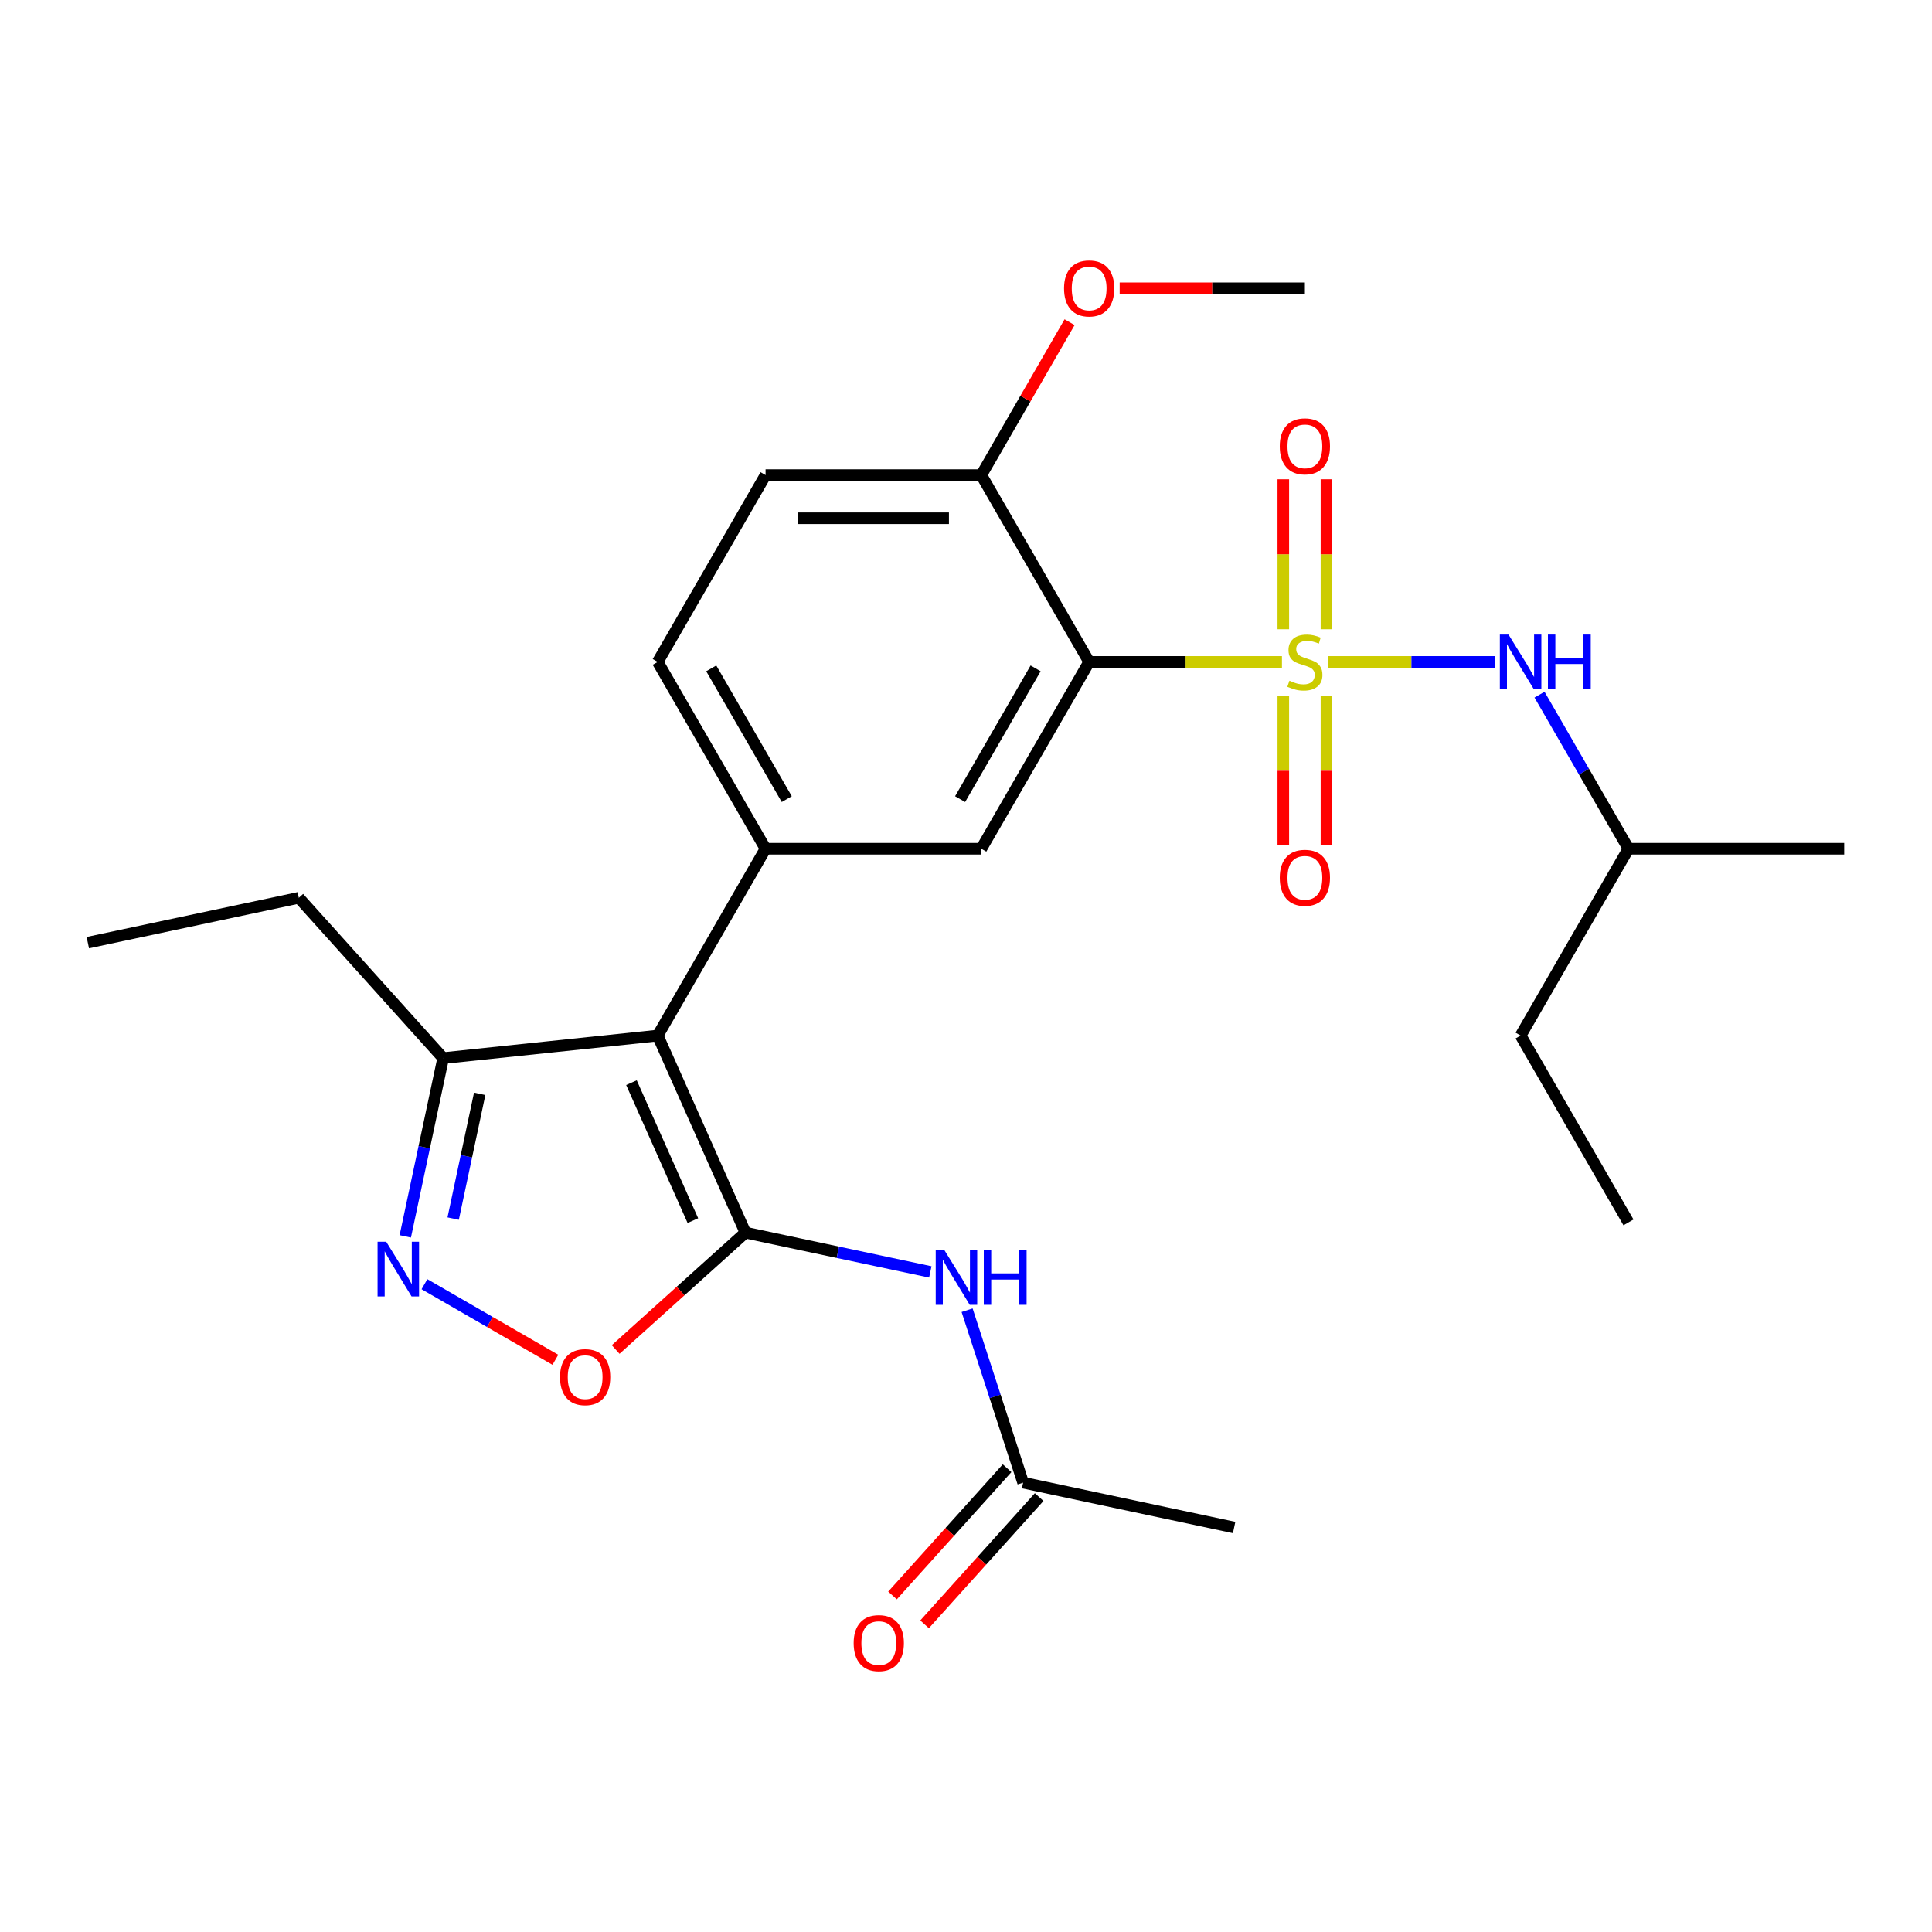 <?xml version='1.0' encoding='iso-8859-1'?>
<svg version='1.1' baseProfile='full'
              xmlns='http://www.w3.org/2000/svg'
                      xmlns:rdkit='http://www.rdkit.org/xml'
                      xmlns:xlink='http://www.w3.org/1999/xlink'
                  xml:space='preserve'
width='1000px' height='1000px' viewBox='0 0 1000 1000'>
<!-- END OF HEADER -->
<rect style='opacity:1.0;fill:#FFFFFF;stroke:none' width='1000' height='1000' x='0' y='0'> </rect>
<path class='bond-2' d='M 663.531,342.606 L 613.638,342.606' style='fill:none;fill-rule:evenodd;stroke:#CCCC00;stroke-width:6px;stroke-linecap:butt;stroke-linejoin:miter;stroke-opacity:1' />
<path class='bond-2' d='M 613.638,342.606 L 563.745,342.606' style='fill:none;fill-rule:evenodd;stroke:#000000;stroke-width:6px;stroke-linecap:butt;stroke-linejoin:miter;stroke-opacity:1' />
<path class='bond-9' d='M 687.274,342.606 L 730.549,342.606' style='fill:none;fill-rule:evenodd;stroke:#CCCC00;stroke-width:6px;stroke-linecap:butt;stroke-linejoin:miter;stroke-opacity:1' />
<path class='bond-9' d='M 730.549,342.606 L 773.825,342.606' style='fill:none;fill-rule:evenodd;stroke:#0000FF;stroke-width:6px;stroke-linecap:butt;stroke-linejoin:miter;stroke-opacity:1' />
<path class='bond-10' d='M 664.237,360.277 L 664.237,398.935' style='fill:none;fill-rule:evenodd;stroke:#CCCC00;stroke-width:6px;stroke-linecap:butt;stroke-linejoin:miter;stroke-opacity:1' />
<path class='bond-10' d='M 664.237,398.935 L 664.237,437.593' style='fill:none;fill-rule:evenodd;stroke:#FF0000;stroke-width:6px;stroke-linecap:butt;stroke-linejoin:miter;stroke-opacity:1' />
<path class='bond-10' d='M 686.568,360.277 L 686.568,398.935' style='fill:none;fill-rule:evenodd;stroke:#CCCC00;stroke-width:6px;stroke-linecap:butt;stroke-linejoin:miter;stroke-opacity:1' />
<path class='bond-10' d='M 686.568,398.935 L 686.568,437.593' style='fill:none;fill-rule:evenodd;stroke:#FF0000;stroke-width:6px;stroke-linecap:butt;stroke-linejoin:miter;stroke-opacity:1' />
<path class='bond-11' d='M 686.568,325.694 L 686.568,286.886' style='fill:none;fill-rule:evenodd;stroke:#CCCC00;stroke-width:6px;stroke-linecap:butt;stroke-linejoin:miter;stroke-opacity:1' />
<path class='bond-11' d='M 686.568,286.886 L 686.568,248.077' style='fill:none;fill-rule:evenodd;stroke:#FF0000;stroke-width:6px;stroke-linecap:butt;stroke-linejoin:miter;stroke-opacity:1' />
<path class='bond-11' d='M 664.237,325.694 L 664.237,286.886' style='fill:none;fill-rule:evenodd;stroke:#CCCC00;stroke-width:6px;stroke-linecap:butt;stroke-linejoin:miter;stroke-opacity:1' />
<path class='bond-11' d='M 664.237,286.886 L 664.237,248.077' style='fill:none;fill-rule:evenodd;stroke:#FF0000;stroke-width:6px;stroke-linecap:butt;stroke-linejoin:miter;stroke-opacity:1' />
<path class='bond-0' d='M 385.846,638.006 L 340.431,536.002' style='fill:none;fill-rule:evenodd;stroke:#000000;stroke-width:6px;stroke-linecap:butt;stroke-linejoin:miter;stroke-opacity:1' />
<path class='bond-0' d='M 358.633,631.788 L 326.842,560.385' style='fill:none;fill-rule:evenodd;stroke:#000000;stroke-width:6px;stroke-linecap:butt;stroke-linejoin:miter;stroke-opacity:1' />
<path class='bond-5' d='M 385.846,638.006 L 352.253,668.253' style='fill:none;fill-rule:evenodd;stroke:#000000;stroke-width:6px;stroke-linecap:butt;stroke-linejoin:miter;stroke-opacity:1' />
<path class='bond-5' d='M 352.253,668.253 L 318.66,698.5' style='fill:none;fill-rule:evenodd;stroke:#FF0000;stroke-width:6px;stroke-linecap:butt;stroke-linejoin:miter;stroke-opacity:1' />
<path class='bond-6' d='M 385.846,638.006 L 433.689,648.175' style='fill:none;fill-rule:evenodd;stroke:#000000;stroke-width:6px;stroke-linecap:butt;stroke-linejoin:miter;stroke-opacity:1' />
<path class='bond-6' d='M 433.689,648.175 L 481.532,658.344' style='fill:none;fill-rule:evenodd;stroke:#0000FF;stroke-width:6px;stroke-linecap:butt;stroke-linejoin:miter;stroke-opacity:1' />
<path class='bond-1' d='M 340.431,536.002 L 396.259,439.304' style='fill:none;fill-rule:evenodd;stroke:#000000;stroke-width:6px;stroke-linecap:butt;stroke-linejoin:miter;stroke-opacity:1' />
<path class='bond-8' d='M 340.431,536.002 L 229.385,547.673' style='fill:none;fill-rule:evenodd;stroke:#000000;stroke-width:6px;stroke-linecap:butt;stroke-linejoin:miter;stroke-opacity:1' />
<path class='bond-7' d='M 563.745,342.606 L 507.917,439.304' style='fill:none;fill-rule:evenodd;stroke:#000000;stroke-width:6px;stroke-linecap:butt;stroke-linejoin:miter;stroke-opacity:1' />
<path class='bond-7' d='M 536.031,345.945 L 496.951,413.633' style='fill:none;fill-rule:evenodd;stroke:#000000;stroke-width:6px;stroke-linecap:butt;stroke-linejoin:miter;stroke-opacity:1' />
<path class='bond-13' d='M 563.745,342.606 L 507.917,245.908' style='fill:none;fill-rule:evenodd;stroke:#000000;stroke-width:6px;stroke-linecap:butt;stroke-linejoin:miter;stroke-opacity:1' />
<path class='bond-3' d='M 396.259,439.304 L 507.917,439.304' style='fill:none;fill-rule:evenodd;stroke:#000000;stroke-width:6px;stroke-linecap:butt;stroke-linejoin:miter;stroke-opacity:1' />
<path class='bond-26' d='M 396.259,439.304 L 340.431,342.606' style='fill:none;fill-rule:evenodd;stroke:#000000;stroke-width:6px;stroke-linecap:butt;stroke-linejoin:miter;stroke-opacity:1' />
<path class='bond-26' d='M 407.225,413.633 L 368.145,345.945' style='fill:none;fill-rule:evenodd;stroke:#000000;stroke-width:6px;stroke-linecap:butt;stroke-linejoin:miter;stroke-opacity:1' />
<path class='bond-4' d='M 209.773,639.939 L 219.579,593.806' style='fill:none;fill-rule:evenodd;stroke:#0000FF;stroke-width:6px;stroke-linecap:butt;stroke-linejoin:miter;stroke-opacity:1' />
<path class='bond-4' d='M 219.579,593.806 L 229.385,547.673' style='fill:none;fill-rule:evenodd;stroke:#000000;stroke-width:6px;stroke-linecap:butt;stroke-linejoin:miter;stroke-opacity:1' />
<path class='bond-4' d='M 234.559,630.742 L 241.423,598.449' style='fill:none;fill-rule:evenodd;stroke:#0000FF;stroke-width:6px;stroke-linecap:butt;stroke-linejoin:miter;stroke-opacity:1' />
<path class='bond-4' d='M 241.423,598.449 L 248.287,566.156' style='fill:none;fill-rule:evenodd;stroke:#000000;stroke-width:6px;stroke-linecap:butt;stroke-linejoin:miter;stroke-opacity:1' />
<path class='bond-27' d='M 219.702,664.703 L 253.585,684.265' style='fill:none;fill-rule:evenodd;stroke:#0000FF;stroke-width:6px;stroke-linecap:butt;stroke-linejoin:miter;stroke-opacity:1' />
<path class='bond-27' d='M 253.585,684.265 L 287.467,703.827' style='fill:none;fill-rule:evenodd;stroke:#FF0000;stroke-width:6px;stroke-linecap:butt;stroke-linejoin:miter;stroke-opacity:1' />
<path class='bond-12' d='M 500.571,678.172 L 515.069,722.792' style='fill:none;fill-rule:evenodd;stroke:#0000FF;stroke-width:6px;stroke-linecap:butt;stroke-linejoin:miter;stroke-opacity:1' />
<path class='bond-12' d='M 515.069,722.792 L 529.567,767.413' style='fill:none;fill-rule:evenodd;stroke:#000000;stroke-width:6px;stroke-linecap:butt;stroke-linejoin:miter;stroke-opacity:1' />
<path class='bond-19' d='M 229.385,547.673 L 154.672,464.696' style='fill:none;fill-rule:evenodd;stroke:#000000;stroke-width:6px;stroke-linecap:butt;stroke-linejoin:miter;stroke-opacity:1' />
<path class='bond-18' d='M 796.847,359.557 L 819.867,399.43' style='fill:none;fill-rule:evenodd;stroke:#0000FF;stroke-width:6px;stroke-linecap:butt;stroke-linejoin:miter;stroke-opacity:1' />
<path class='bond-18' d='M 819.867,399.43 L 842.888,439.304' style='fill:none;fill-rule:evenodd;stroke:#000000;stroke-width:6px;stroke-linecap:butt;stroke-linejoin:miter;stroke-opacity:1' />
<path class='bond-15' d='M 521.269,759.942 L 491.616,792.875' style='fill:none;fill-rule:evenodd;stroke:#000000;stroke-width:6px;stroke-linecap:butt;stroke-linejoin:miter;stroke-opacity:1' />
<path class='bond-15' d='M 491.616,792.875 L 461.963,825.808' style='fill:none;fill-rule:evenodd;stroke:#FF0000;stroke-width:6px;stroke-linecap:butt;stroke-linejoin:miter;stroke-opacity:1' />
<path class='bond-15' d='M 537.865,774.884 L 508.212,807.817' style='fill:none;fill-rule:evenodd;stroke:#000000;stroke-width:6px;stroke-linecap:butt;stroke-linejoin:miter;stroke-opacity:1' />
<path class='bond-15' d='M 508.212,807.817 L 478.559,840.75' style='fill:none;fill-rule:evenodd;stroke:#FF0000;stroke-width:6px;stroke-linecap:butt;stroke-linejoin:miter;stroke-opacity:1' />
<path class='bond-20' d='M 529.567,767.413 L 638.784,790.628' style='fill:none;fill-rule:evenodd;stroke:#000000;stroke-width:6px;stroke-linecap:butt;stroke-linejoin:miter;stroke-opacity:1' />
<path class='bond-16' d='M 507.917,245.908 L 396.259,245.908' style='fill:none;fill-rule:evenodd;stroke:#000000;stroke-width:6px;stroke-linecap:butt;stroke-linejoin:miter;stroke-opacity:1' />
<path class='bond-16' d='M 491.168,268.239 L 413.008,268.239' style='fill:none;fill-rule:evenodd;stroke:#000000;stroke-width:6px;stroke-linecap:butt;stroke-linejoin:miter;stroke-opacity:1' />
<path class='bond-17' d='M 507.917,245.908 L 530.764,206.334' style='fill:none;fill-rule:evenodd;stroke:#000000;stroke-width:6px;stroke-linecap:butt;stroke-linejoin:miter;stroke-opacity:1' />
<path class='bond-17' d='M 530.764,206.334 L 553.612,166.761' style='fill:none;fill-rule:evenodd;stroke:#FF0000;stroke-width:6px;stroke-linecap:butt;stroke-linejoin:miter;stroke-opacity:1' />
<path class='bond-14' d='M 340.431,342.606 L 396.259,245.908' style='fill:none;fill-rule:evenodd;stroke:#000000;stroke-width:6px;stroke-linecap:butt;stroke-linejoin:miter;stroke-opacity:1' />
<path class='bond-21' d='M 579.537,149.21 L 627.469,149.21' style='fill:none;fill-rule:evenodd;stroke:#FF0000;stroke-width:6px;stroke-linecap:butt;stroke-linejoin:miter;stroke-opacity:1' />
<path class='bond-21' d='M 627.469,149.21 L 675.402,149.21' style='fill:none;fill-rule:evenodd;stroke:#000000;stroke-width:6px;stroke-linecap:butt;stroke-linejoin:miter;stroke-opacity:1' />
<path class='bond-22' d='M 842.888,439.304 L 787.06,536.002' style='fill:none;fill-rule:evenodd;stroke:#000000;stroke-width:6px;stroke-linecap:butt;stroke-linejoin:miter;stroke-opacity:1' />
<path class='bond-23' d='M 842.888,439.304 L 954.545,439.304' style='fill:none;fill-rule:evenodd;stroke:#000000;stroke-width:6px;stroke-linecap:butt;stroke-linejoin:miter;stroke-opacity:1' />
<path class='bond-24' d='M 154.672,464.696 L 45.455,487.91' style='fill:none;fill-rule:evenodd;stroke:#000000;stroke-width:6px;stroke-linecap:butt;stroke-linejoin:miter;stroke-opacity:1' />
<path class='bond-25' d='M 787.06,536.002 L 842.888,632.7' style='fill:none;fill-rule:evenodd;stroke:#000000;stroke-width:6px;stroke-linecap:butt;stroke-linejoin:miter;stroke-opacity:1' />
<path  class='atom-0' d='M 667.402 352.326
Q 667.722 352.446, 669.042 353.006
Q 670.362 353.566, 671.802 353.926
Q 673.282 354.246, 674.722 354.246
Q 677.402 354.246, 678.962 352.966
Q 680.522 351.646, 680.522 349.366
Q 680.522 347.806, 679.722 346.846
Q 678.962 345.886, 677.762 345.366
Q 676.562 344.846, 674.562 344.246
Q 672.042 343.486, 670.522 342.766
Q 669.042 342.046, 667.962 340.526
Q 666.922 339.006, 666.922 336.446
Q 666.922 332.886, 669.322 330.686
Q 671.762 328.486, 676.562 328.486
Q 679.842 328.486, 683.562 330.046
L 682.642 333.126
Q 679.242 331.726, 676.682 331.726
Q 673.922 331.726, 672.402 332.886
Q 670.882 334.006, 670.922 335.966
Q 670.922 337.486, 671.682 338.406
Q 672.482 339.326, 673.602 339.846
Q 674.762 340.366, 676.682 340.966
Q 679.242 341.766, 680.762 342.566
Q 682.282 343.366, 683.362 345.006
Q 684.482 346.606, 684.482 349.366
Q 684.482 353.286, 681.842 355.406
Q 679.242 357.486, 674.882 357.486
Q 672.362 357.486, 670.442 356.926
Q 668.562 356.406, 666.322 355.486
L 667.402 352.326
' fill='#CCCC00'/>
<path  class='atom-5' d='M 199.91 642.73
L 209.19 657.73
Q 210.11 659.21, 211.59 661.89
Q 213.07 664.57, 213.15 664.73
L 213.15 642.73
L 216.91 642.73
L 216.91 671.05
L 213.03 671.05
L 203.07 654.65
Q 201.91 652.73, 200.67 650.53
Q 199.47 648.33, 199.11 647.65
L 199.11 671.05
L 195.43 671.05
L 195.43 642.73
L 199.91 642.73
' fill='#0000FF'/>
<path  class='atom-6' d='M 289.868 712.799
Q 289.868 705.999, 293.228 702.199
Q 296.588 698.399, 302.868 698.399
Q 309.148 698.399, 312.508 702.199
Q 315.868 705.999, 315.868 712.799
Q 315.868 719.679, 312.468 723.599
Q 309.068 727.479, 302.868 727.479
Q 296.628 727.479, 293.228 723.599
Q 289.868 719.719, 289.868 712.799
M 302.868 724.279
Q 307.188 724.279, 309.508 721.399
Q 311.868 718.479, 311.868 712.799
Q 311.868 707.239, 309.508 704.439
Q 307.188 701.599, 302.868 701.599
Q 298.548 701.599, 296.188 704.399
Q 293.868 707.199, 293.868 712.799
Q 293.868 718.519, 296.188 721.399
Q 298.548 724.279, 302.868 724.279
' fill='#FF0000'/>
<path  class='atom-7' d='M 488.803 647.06
L 498.083 662.06
Q 499.003 663.54, 500.483 666.22
Q 501.963 668.9, 502.043 669.06
L 502.043 647.06
L 505.803 647.06
L 505.803 675.38
L 501.923 675.38
L 491.963 658.98
Q 490.803 657.06, 489.563 654.86
Q 488.363 652.66, 488.003 651.98
L 488.003 675.38
L 484.323 675.38
L 484.323 647.06
L 488.803 647.06
' fill='#0000FF'/>
<path  class='atom-7' d='M 509.203 647.06
L 513.043 647.06
L 513.043 659.1
L 527.523 659.1
L 527.523 647.06
L 531.363 647.06
L 531.363 675.38
L 527.523 675.38
L 527.523 662.3
L 513.043 662.3
L 513.043 675.38
L 509.203 675.38
L 509.203 647.06
' fill='#0000FF'/>
<path  class='atom-10' d='M 780.8 328.446
L 790.08 343.446
Q 791 344.926, 792.48 347.606
Q 793.96 350.286, 794.04 350.446
L 794.04 328.446
L 797.8 328.446
L 797.8 356.766
L 793.92 356.766
L 783.96 340.366
Q 782.8 338.446, 781.56 336.246
Q 780.36 334.046, 780 333.366
L 780 356.766
L 776.32 356.766
L 776.32 328.446
L 780.8 328.446
' fill='#0000FF'/>
<path  class='atom-10' d='M 801.2 328.446
L 805.04 328.446
L 805.04 340.486
L 819.52 340.486
L 819.52 328.446
L 823.36 328.446
L 823.36 356.766
L 819.52 356.766
L 819.52 343.686
L 805.04 343.686
L 805.04 356.766
L 801.2 356.766
L 801.2 328.446
' fill='#0000FF'/>
<path  class='atom-11' d='M 662.402 454.343
Q 662.402 447.543, 665.762 443.743
Q 669.122 439.943, 675.402 439.943
Q 681.682 439.943, 685.042 443.743
Q 688.402 447.543, 688.402 454.343
Q 688.402 461.223, 685.002 465.143
Q 681.602 469.023, 675.402 469.023
Q 669.162 469.023, 665.762 465.143
Q 662.402 461.263, 662.402 454.343
M 675.402 465.823
Q 679.722 465.823, 682.042 462.943
Q 684.402 460.023, 684.402 454.343
Q 684.402 448.783, 682.042 445.983
Q 679.722 443.143, 675.402 443.143
Q 671.082 443.143, 668.722 445.943
Q 666.402 448.743, 666.402 454.343
Q 666.402 460.063, 668.722 462.943
Q 671.082 465.823, 675.402 465.823
' fill='#FF0000'/>
<path  class='atom-12' d='M 662.402 231.028
Q 662.402 224.228, 665.762 220.428
Q 669.122 216.628, 675.402 216.628
Q 681.682 216.628, 685.042 220.428
Q 688.402 224.228, 688.402 231.028
Q 688.402 237.908, 685.002 241.828
Q 681.602 245.708, 675.402 245.708
Q 669.162 245.708, 665.762 241.828
Q 662.402 237.948, 662.402 231.028
M 675.402 242.508
Q 679.722 242.508, 682.042 239.628
Q 684.402 236.708, 684.402 231.028
Q 684.402 225.468, 682.042 222.668
Q 679.722 219.828, 675.402 219.828
Q 671.082 219.828, 668.722 222.628
Q 666.402 225.428, 666.402 231.028
Q 666.402 236.748, 668.722 239.628
Q 671.082 242.508, 675.402 242.508
' fill='#FF0000'/>
<path  class='atom-16' d='M 441.854 850.47
Q 441.854 843.67, 445.214 839.87
Q 448.574 836.07, 454.854 836.07
Q 461.134 836.07, 464.494 839.87
Q 467.854 843.67, 467.854 850.47
Q 467.854 857.35, 464.454 861.27
Q 461.054 865.15, 454.854 865.15
Q 448.614 865.15, 445.214 861.27
Q 441.854 857.39, 441.854 850.47
M 454.854 861.95
Q 459.174 861.95, 461.494 859.07
Q 463.854 856.15, 463.854 850.47
Q 463.854 844.91, 461.494 842.11
Q 459.174 839.27, 454.854 839.27
Q 450.534 839.27, 448.174 842.07
Q 445.854 844.87, 445.854 850.47
Q 445.854 856.19, 448.174 859.07
Q 450.534 861.95, 454.854 861.95
' fill='#FF0000'/>
<path  class='atom-18' d='M 550.745 149.29
Q 550.745 142.49, 554.105 138.69
Q 557.465 134.89, 563.745 134.89
Q 570.025 134.89, 573.385 138.69
Q 576.745 142.49, 576.745 149.29
Q 576.745 156.17, 573.345 160.09
Q 569.945 163.97, 563.745 163.97
Q 557.505 163.97, 554.105 160.09
Q 550.745 156.21, 550.745 149.29
M 563.745 160.77
Q 568.065 160.77, 570.385 157.89
Q 572.745 154.97, 572.745 149.29
Q 572.745 143.73, 570.385 140.93
Q 568.065 138.09, 563.745 138.09
Q 559.425 138.09, 557.065 140.89
Q 554.745 143.69, 554.745 149.29
Q 554.745 155.01, 557.065 157.89
Q 559.425 160.77, 563.745 160.77
' fill='#FF0000'/>
</svg>
